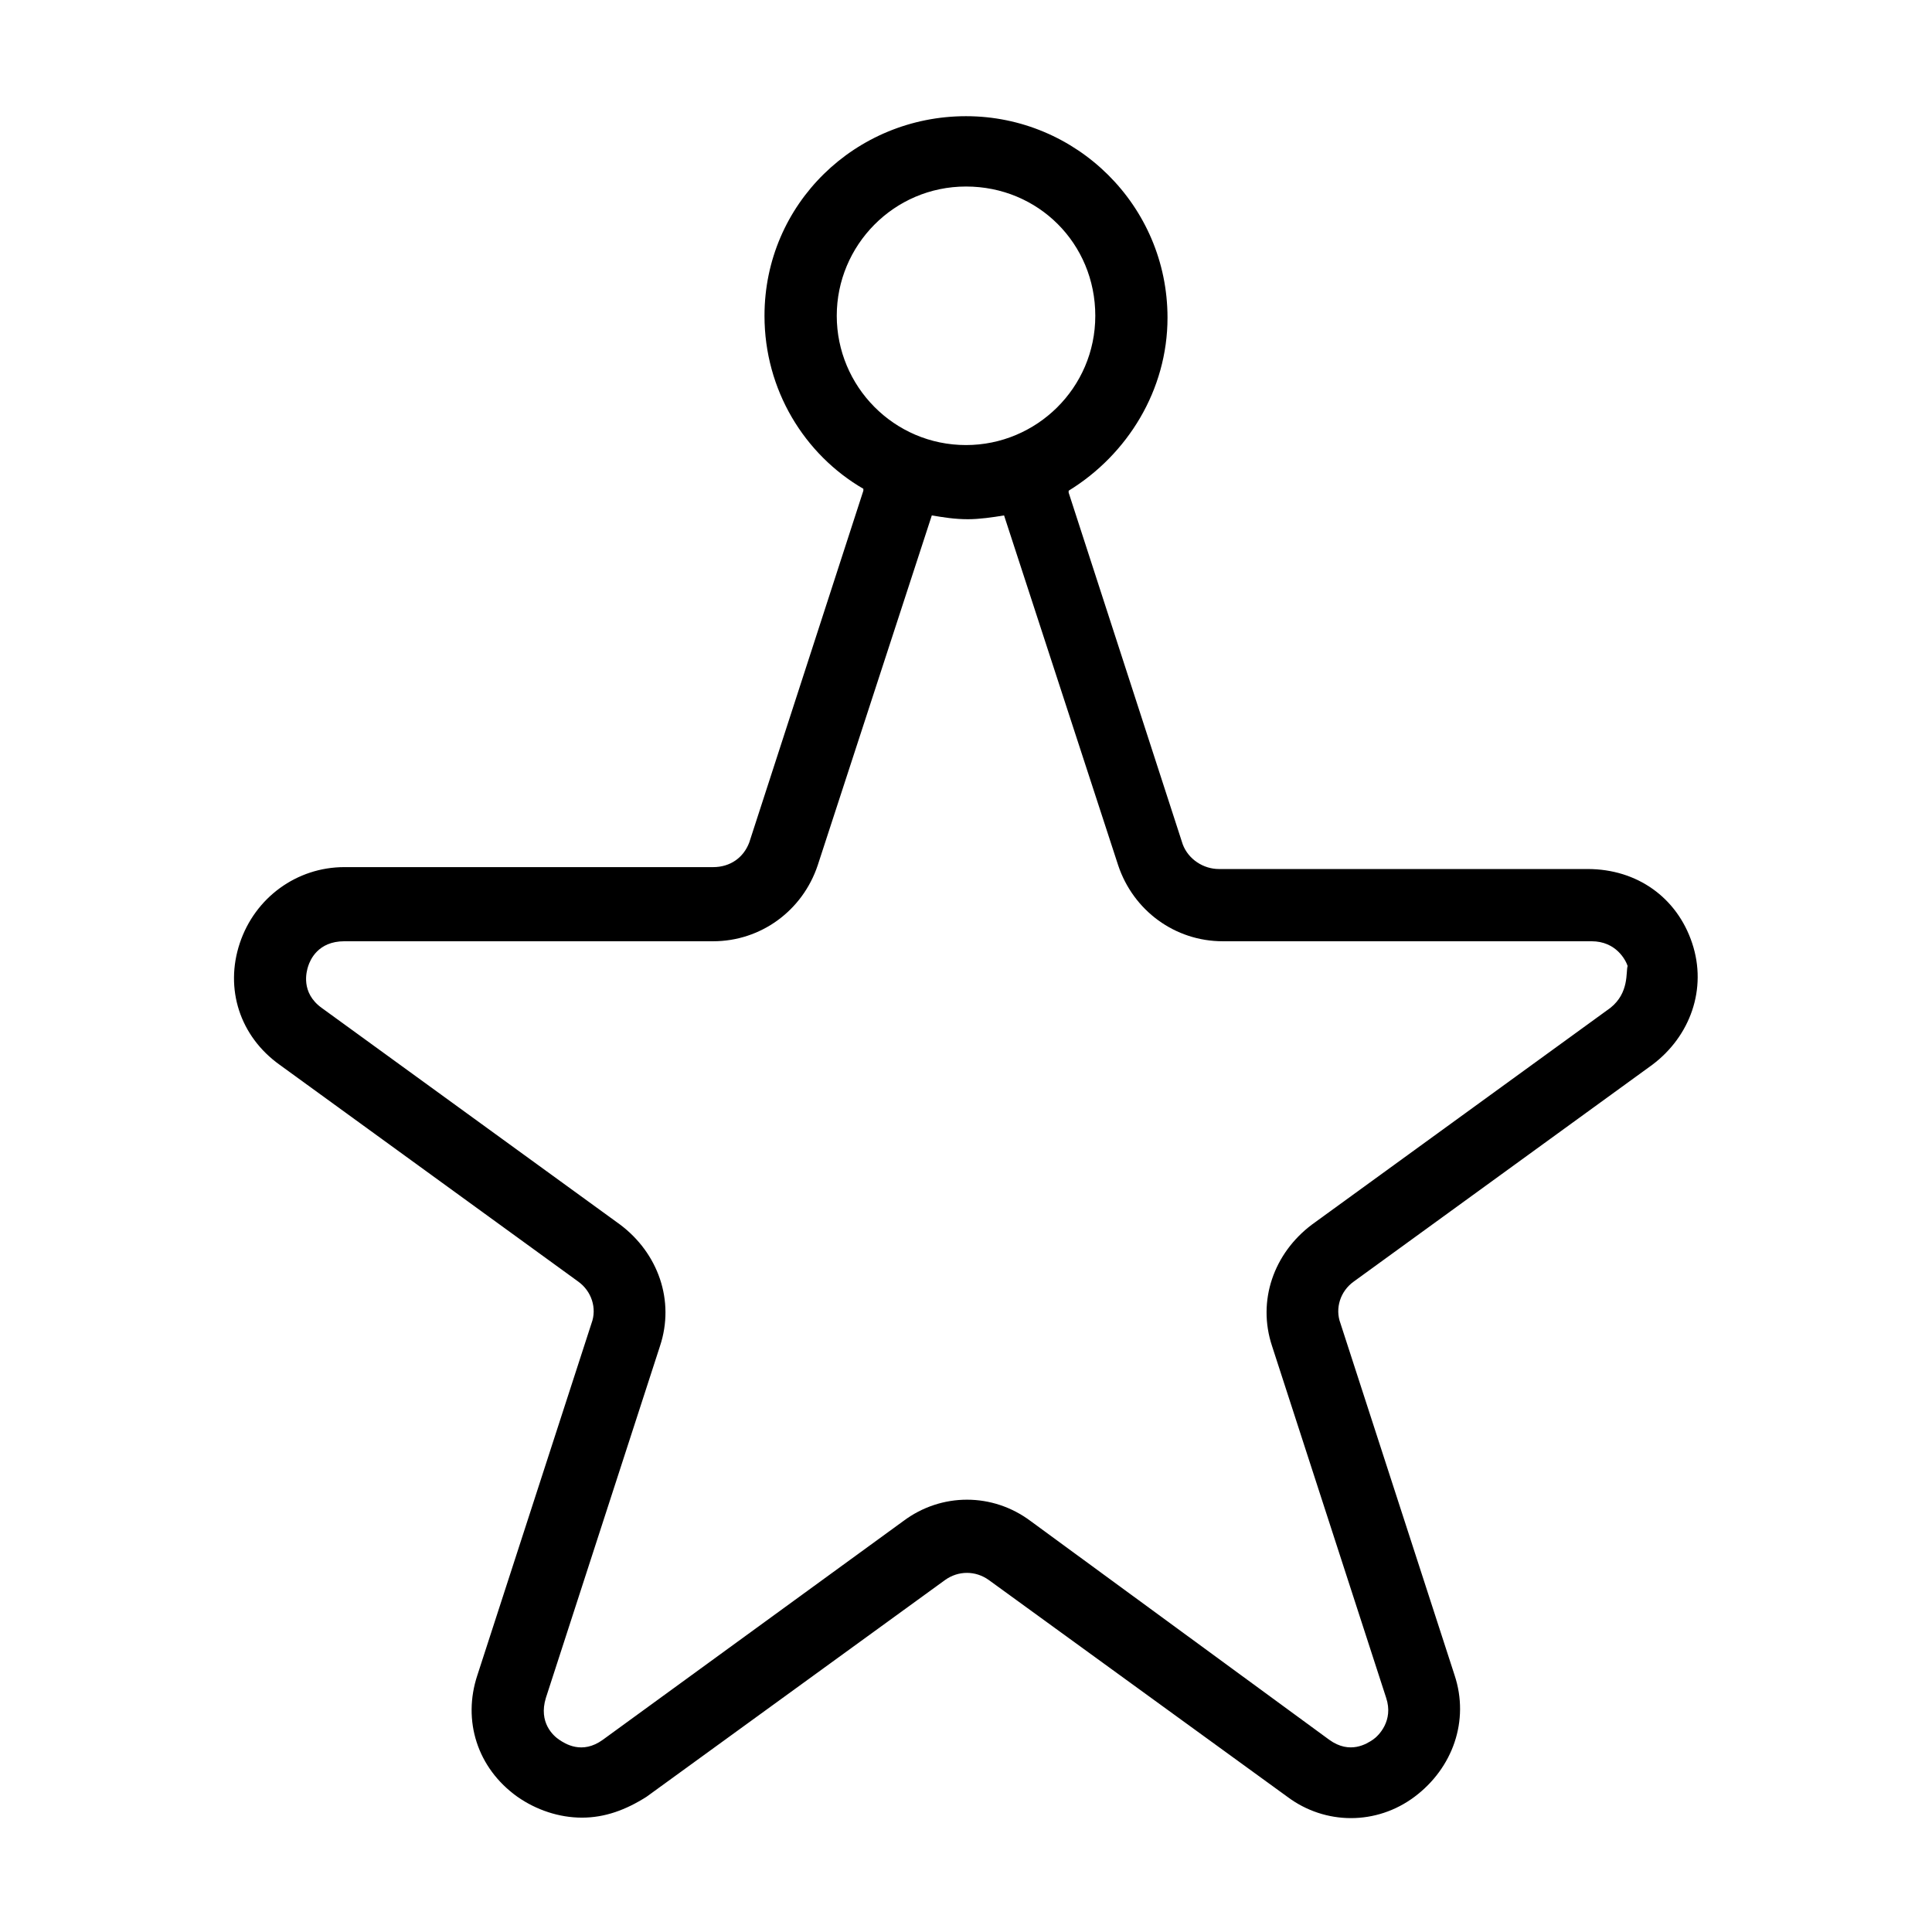 <?xml version="1.0" encoding="UTF-8"?>
<!-- Uploaded to: ICON Repo, www.iconrepo.com, Generator: ICON Repo Mixer Tools -->
<svg fill="#000000" width="800px" height="800px" version="1.1" viewBox="144 144 512 512" xmlns="http://www.w3.org/2000/svg">
 <path d="m564.75 374.3h-97.742c-4.031 0-8.062-2.519-9.574-6.551l-30.23-93.203v-0.504c15.617-9.574 26.199-26.703 26.199-45.848 0-29.727-24.184-53.402-53.402-53.402s-53.402 23.176-53.402 52.898c0 19.648 10.578 36.777 26.199 45.848v0.504l-30.23 93.203c-1.512 4.031-5.039 6.551-9.574 6.551h-97.734c-12.594 0-23.68 8.062-27.711 20.152s0 24.688 10.578 32.242l79.098 57.434c3.527 2.519 5.039 7.055 3.527 11.082l-30.23 93.203c-4.031 12.09 0 24.688 10.578 32.242 5.039 3.527 11.082 5.543 17.129 5.543s11.586-2.016 17.129-5.543l79.098-57.434c3.527-2.519 8.062-2.519 11.586 0l79.098 57.434c10.078 7.559 23.68 7.559 33.754 0 10.078-7.559 14.609-20.152 10.578-32.242l-30.23-93.203c-1.512-4.031 0-8.566 3.527-11.082l79.098-57.434c10.078-7.559 14.609-20.152 10.578-32.242-4.016-12.09-14.594-19.648-27.691-19.648zm6.043 36.777-79.098 57.434c-10.078 7.559-14.609 20.152-10.578 32.242l30.23 93.203c2.016 6.047-2.016 10.078-3.527 11.082-1.512 1.008-6.047 4.031-11.586 0l-79.102-57.934c-10.078-7.559-23.68-7.559-33.754 0l-79.605 57.941c-5.543 4.031-10.078 1.008-11.586 0-1.512-1.008-5.543-4.535-3.527-11.082l30.23-93.203c4.031-12.09-0.504-24.688-10.578-32.242l-79.102-57.441c-5.543-4.031-4.031-9.574-3.527-11.082 0.504-1.512 2.519-6.551 9.574-6.551h97.738c12.594 0 23.68-8.062 27.711-20.152l30.23-92.699c3.023 0.504 6.047 1.008 9.574 1.008 3.023 0 6.551-0.504 9.574-1.008l30.23 92.699c4.031 12.09 15.113 20.152 27.711 20.152h97.738c6.551 0 9.07 5.039 9.574 6.551-0.516 1.512 0.492 7.051-4.547 11.082zm-136.53-183.39c0 19.145-15.617 34.258-34.258 34.258-19.145 0-34.258-15.617-34.258-34.258-0.004-18.641 15.113-34.258 34.258-34.258s34.258 15.113 34.258 34.258z"/>
</svg>